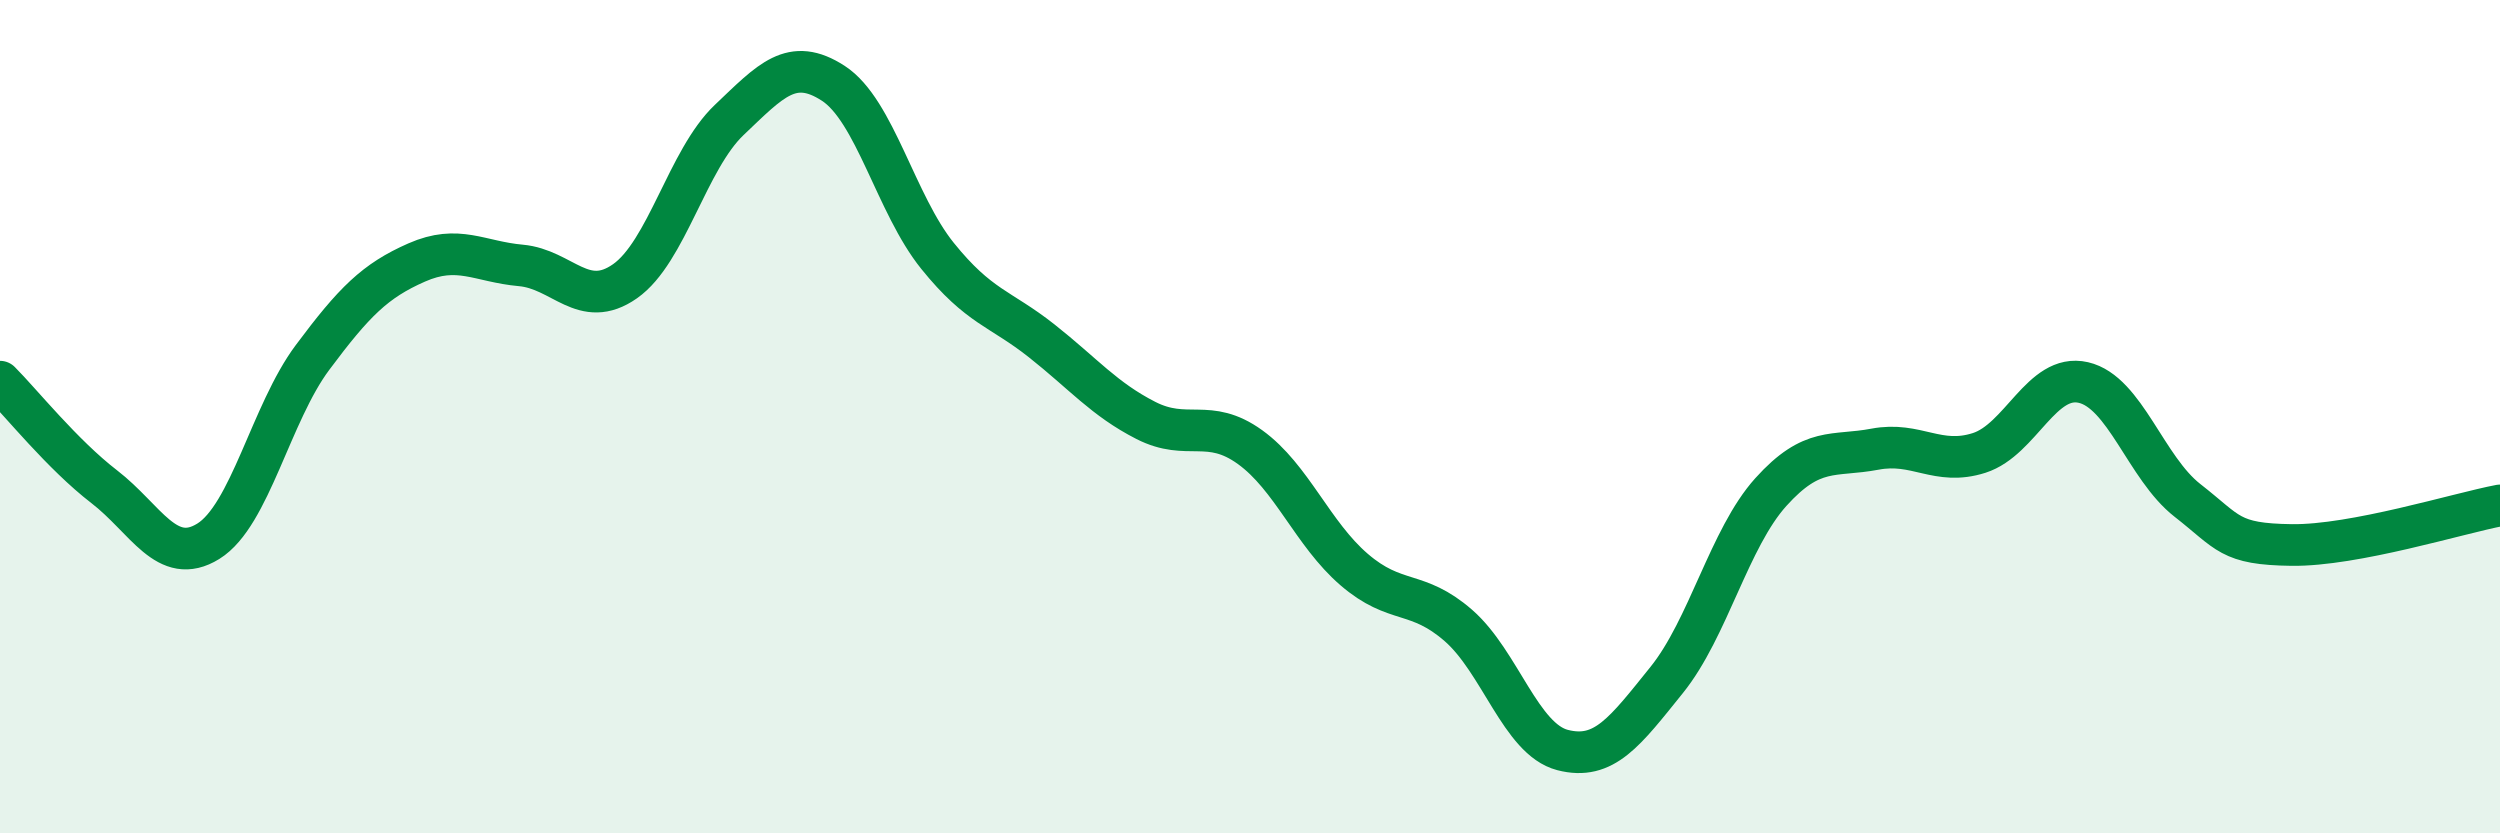 
    <svg width="60" height="20" viewBox="0 0 60 20" xmlns="http://www.w3.org/2000/svg">
      <path
        d="M 0,9.16 C 0.5,9.66 1.5,10.91 2.5,11.68 C 3.5,12.45 4,13.61 5,12.99 C 6,12.37 6.5,9.92 7.5,8.58 C 8.5,7.24 9,6.74 10,6.3 C 11,5.86 11.5,6.28 12.5,6.37 C 13.5,6.46 14,7.45 15,6.75 C 16,6.05 16.5,3.83 17.5,2.88 C 18.5,1.93 19,1.35 20,2 C 21,2.65 21.5,4.9 22.5,6.14 C 23.5,7.38 24,7.39 25,8.18 C 26,8.97 26.5,9.58 27.5,10.09 C 28.5,10.6 29,10.01 30,10.73 C 31,11.45 31.5,12.81 32.5,13.67 C 33.5,14.53 34,14.14 35,15.01 C 36,15.88 36.5,17.74 37.5,18 C 38.5,18.26 39,17.56 40,16.32 C 41,15.08 41.5,12.92 42.5,11.81 C 43.5,10.7 44,10.97 45,10.78 C 46,10.59 46.5,11.19 47.5,10.87 C 48.5,10.55 49,8.95 50,9.18 C 51,9.41 51.5,11.23 52.5,12.01 C 53.5,12.79 53.5,13.06 55,13.08 C 56.5,13.1 59,12.32 60,12.13L60 20L0 20Z"
        fill="#008740"
        opacity="0.1"
        stroke-linecap="round"
        stroke-linejoin="round"
      />
      <path
        d="M 0,9.16 C 0.5,9.66 1.5,10.91 2.5,11.68 C 3.5,12.45 4,13.61 5,12.99 C 6,12.37 6.5,9.92 7.5,8.58 C 8.5,7.24 9,6.74 10,6.3 C 11,5.86 11.5,6.28 12.5,6.37 C 13.5,6.46 14,7.45 15,6.75 C 16,6.05 16.5,3.83 17.5,2.88 C 18.5,1.93 19,1.35 20,2 C 21,2.65 21.5,4.9 22.5,6.14 C 23.5,7.38 24,7.39 25,8.18 C 26,8.97 26.5,9.58 27.5,10.09 C 28.5,10.6 29,10.01 30,10.73 C 31,11.45 31.5,12.81 32.5,13.67 C 33.5,14.53 34,14.14 35,15.01 C 36,15.88 36.5,17.74 37.5,18 C 38.5,18.26 39,17.56 40,16.32 C 41,15.08 41.5,12.92 42.5,11.81 C 43.5,10.7 44,10.97 45,10.78 C 46,10.59 46.5,11.19 47.5,10.87 C 48.5,10.55 49,8.95 50,9.18 C 51,9.41 51.5,11.23 52.5,12.01 C 53.5,12.79 53.5,13.06 55,13.08 C 56.5,13.1 59,12.32 60,12.13"
        stroke="#008740"
        stroke-width="1"
        fill="none"
        stroke-linecap="round"
        stroke-linejoin="round"
      />
    </svg>
  